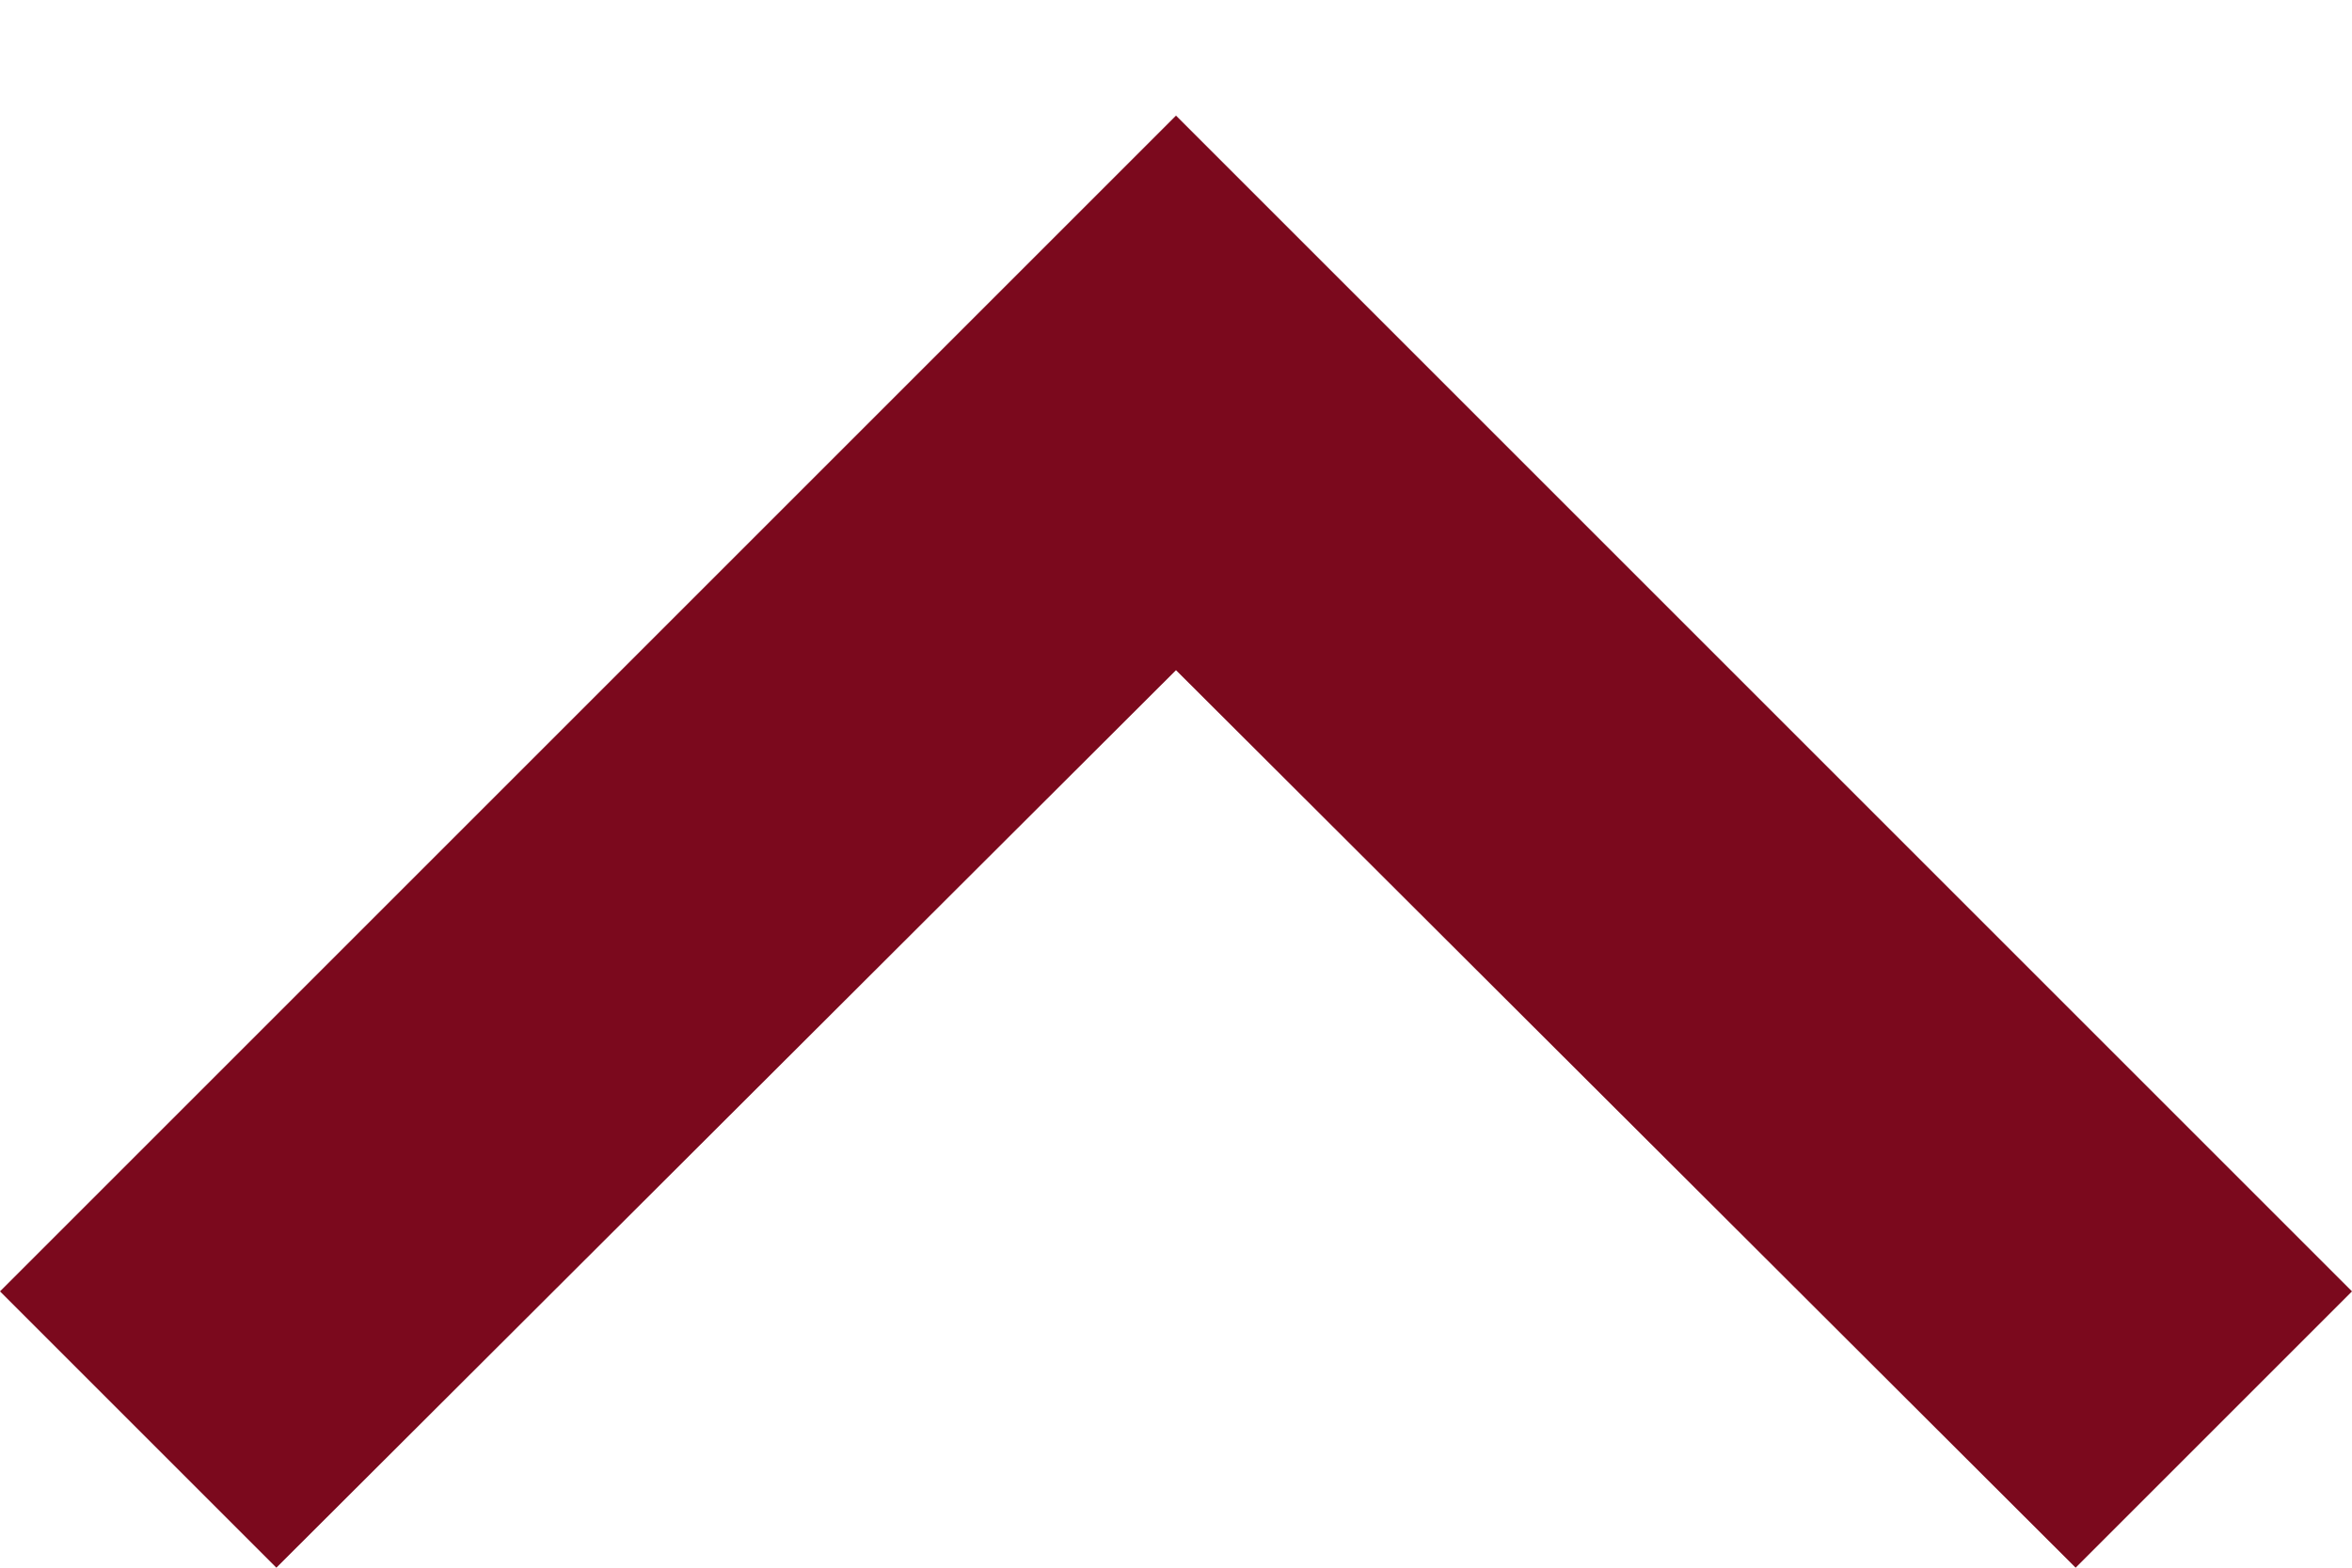 <?xml version="1.0" encoding="UTF-8"?>
<svg width="12px" height="8px" viewBox="0 0 12 8" version="1.1" xmlns="http://www.w3.org/2000/svg" xmlns:xlink="http://www.w3.org/1999/xlink">
    <!-- Generator: Sketch 55.2 (78181) - https://sketchapp.com -->
    <title>ic/expand_more copy 5</title>
    <desc>Created with Sketch.</desc>
    <defs>
        <polygon id="path-1" points="16.59 8.59 12 13.17 7.41 8.59 6 10 12 16 18 10"></polygon>
    </defs>
    <g id="Desktop" stroke="none" stroke-width="1" fill="none" fill-rule="evenodd">
        <g id="Boutique" transform="translate(-120, -335)">
            <g id="Group-2" transform="translate(62, 327)">
                <g id="Group">
                    <g id="ic/expand_less" transform="translate(52, 0)">
                        <mask id="mask-2" fill="white">
                            <use xlink:href="#path-1"></use>
                        </mask>
                        <use id="Path" fill="#7B091D" fill-rule="nonzero" transform="translate(12, 12.295) scale(1, -1) translate(-12, -12.295) " xlink:href="#path-1"></use>
                    </g>
                </g>
            </g>
        </g>
    </g>
</svg>